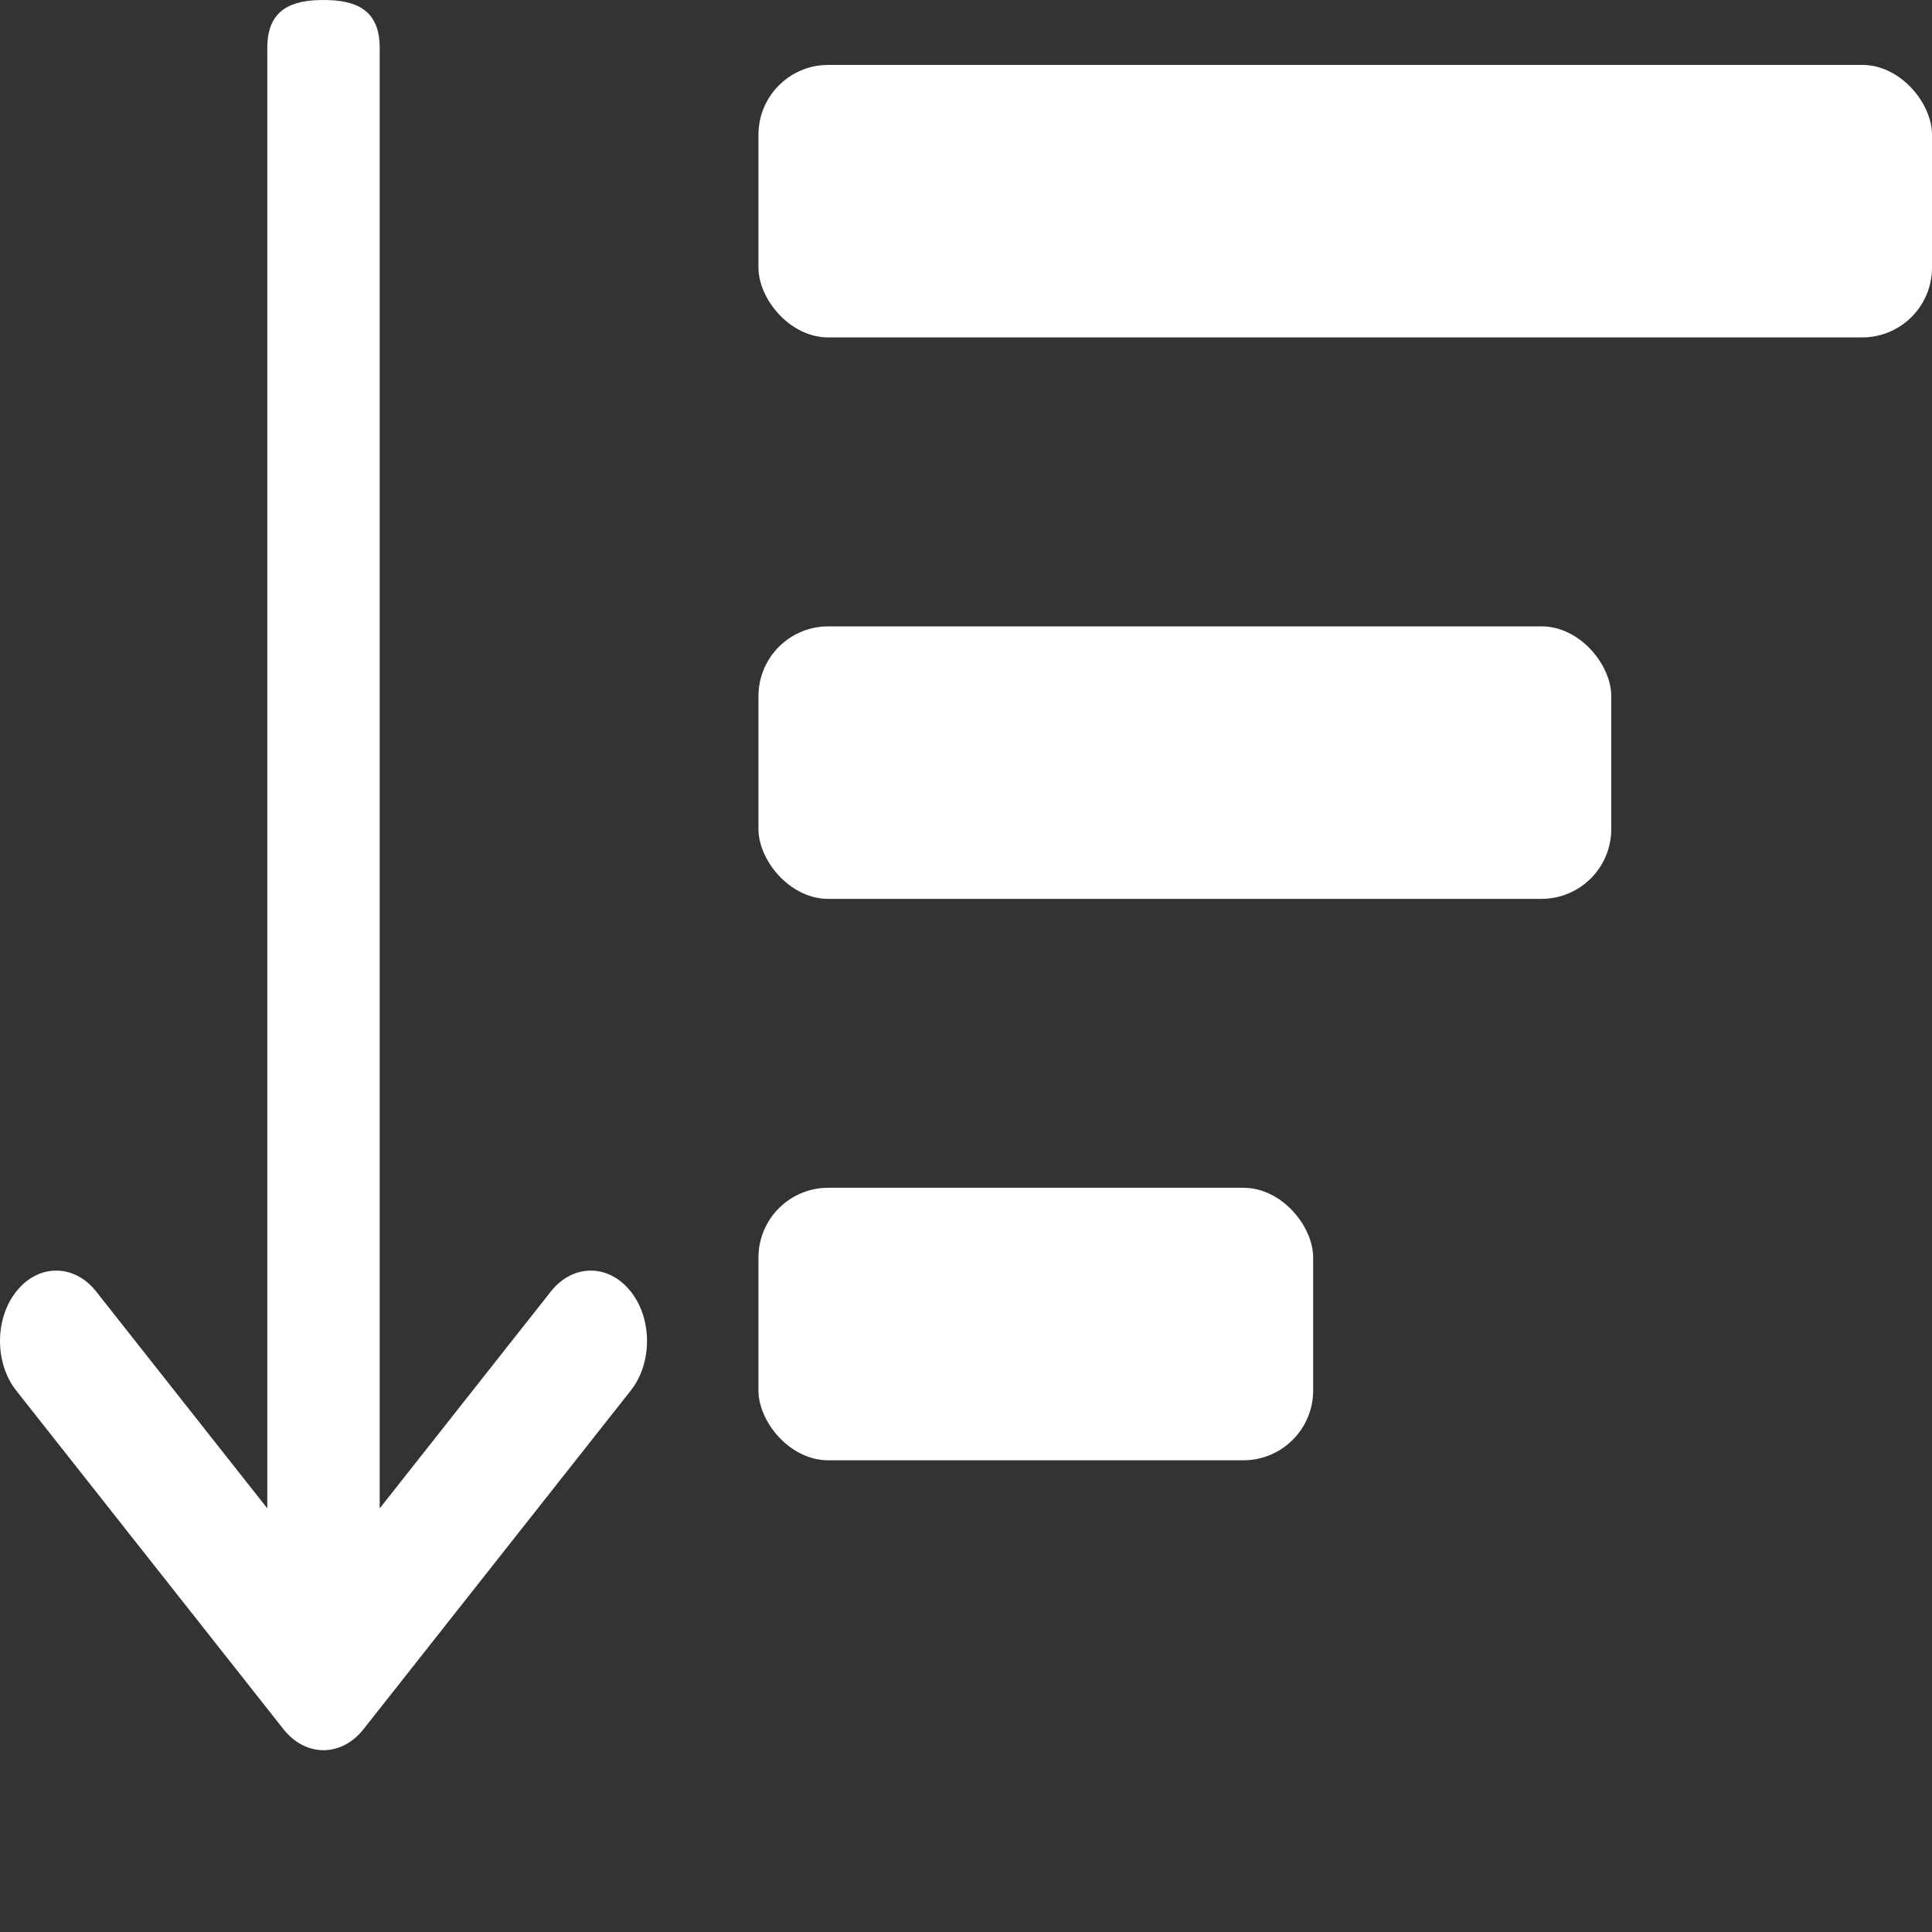 <?xml version="1.0" encoding="UTF-8"?>
<svg id="_2" data-name="2" xmlns="http://www.w3.org/2000/svg" style="width: 128px; height: 128px; opacity: 1;" viewBox="0 0 512 512">
  <rect x="0" y="0" width="512" height="512" fill="#333333" stroke="none"/>
  <defs>
    <style>
      .cls-1 {
        fill: #fff;
      }
    </style>
  </defs>
  <rect class="cls-1" x="201" y="17.2" width="311" height="72.22" rx="18.5" ry="18.5"/>
  <rect class="cls-1" x="201" y="165.99" width="226" height="72.22" rx="18.5" ry="18.5"/>
  <rect class="cls-1" x="201" y="314.77" width="147" height="72.22" rx="18.5" ry="18.5"/>
  <path class="cls-1" d="m167.03,342.12c-5.84-7.25-15.27-7.18-21.05.14l-45.36,57.48V12.61c0-10.3-6.67-12.61-14.89-12.61s-14.89,2.31-14.89,12.61v387.13l-45.36-57.48c-5.78-7.33-15.21-7.39-21.06-.14-5.85,7.25-5.9,19.07-.12,26.4l70.84,89.76c2.8,3.55,6.61,5.54,10.59,5.54s7.78-1.99,10.59-5.55l70.84-89.76c5.78-7.33,5.74-19.15-.12-26.4Z"/>
</svg>